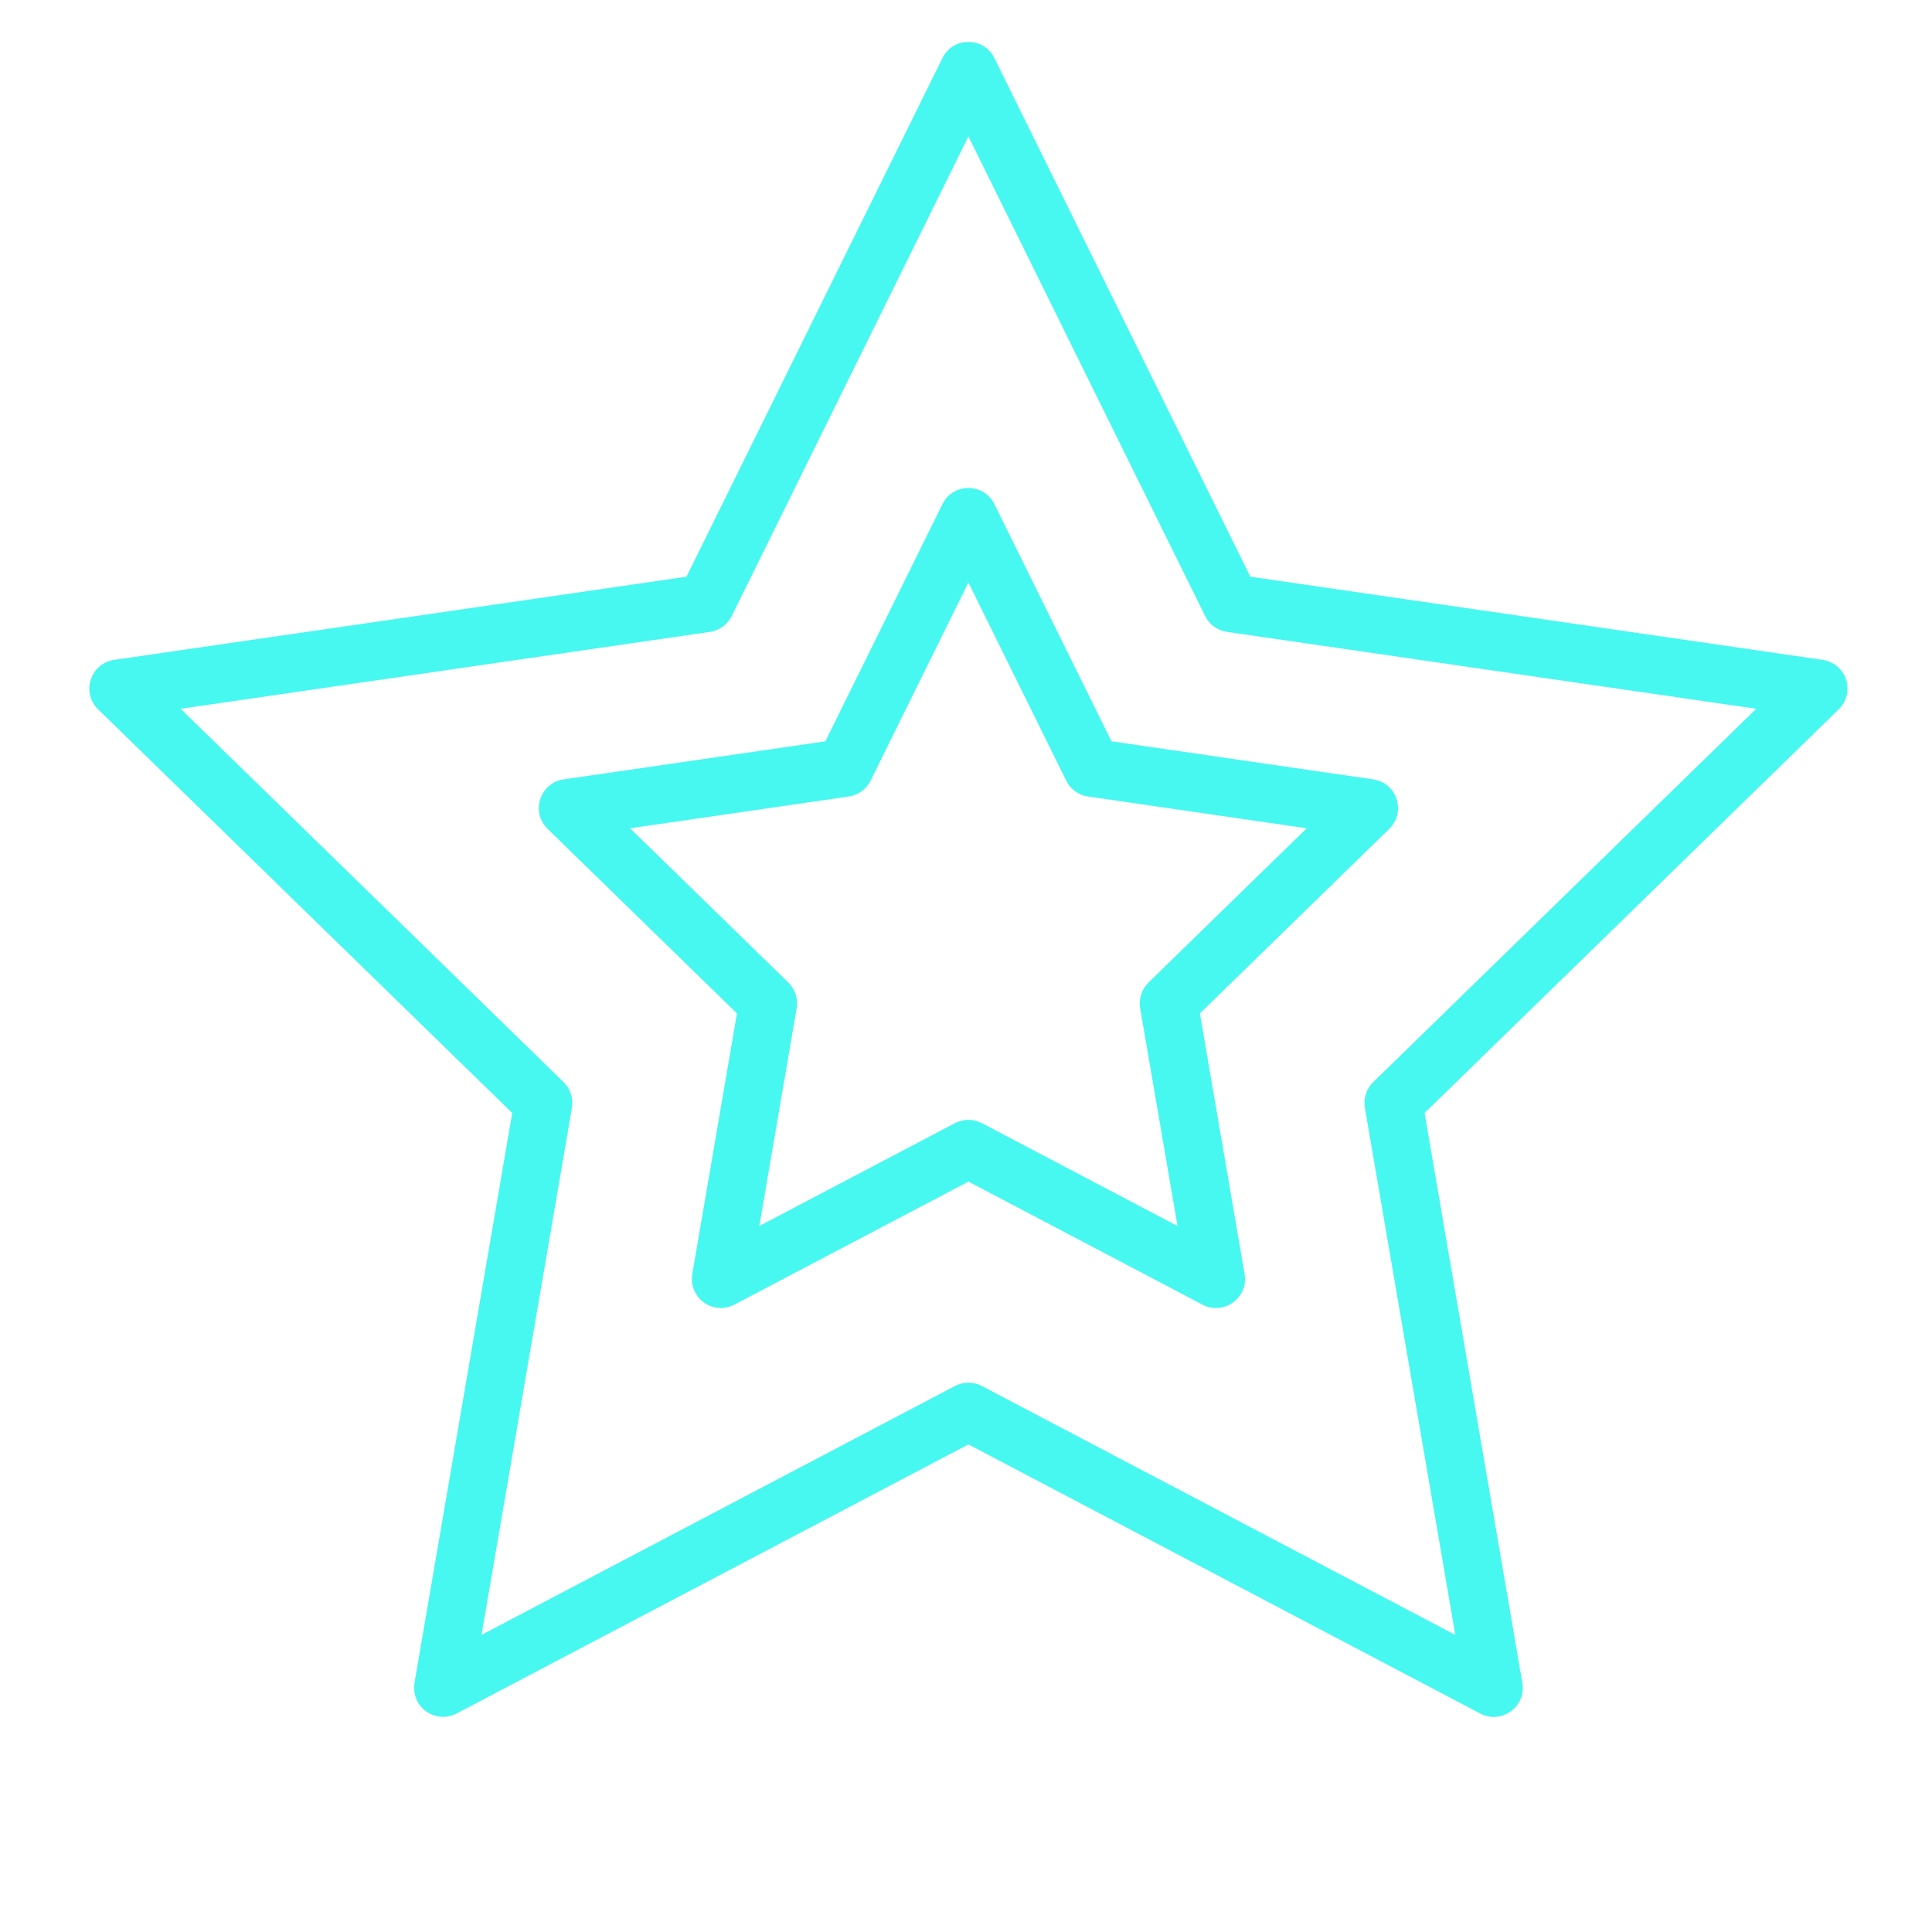 <?xml version="1.0" encoding="UTF-8"?> <svg xmlns="http://www.w3.org/2000/svg" viewBox="1950 2450 100 100" width="100" height="100" data-guides="{&quot;vertical&quot;:[],&quot;horizontal&quot;:[]}"><path fill="#47f8f0" stroke="none" fill-opacity="1" stroke-width="1" stroke-opacity="1" color="rgb(51, 51, 51)" fill-rule="evenodd" font-size-adjust="none" id="tSvg56a2f0282c" title="Path 2" d="M 2045.552 2485.176 C 2045.375 2484.633 2044.906 2484.237 2044.341 2484.155C 2034.467 2482.72 2024.592 2481.285 2014.718 2479.85C 2010.302 2470.902 2005.886 2461.955 2001.47 2453.007C 2000.961 2451.972 1999.521 2451.876 1998.879 2452.835C 1998.842 2452.89 1998.809 2452.947 1998.78 2453.007C 1994.364 2461.955 1989.948 2470.902 1985.532 2479.85C 1975.658 2481.285 1965.783 2482.72 1955.909 2484.155C 1954.766 2484.323 1954.233 2485.665 1954.949 2486.571C 1954.989 2486.622 1955.032 2486.669 1955.078 2486.714C 1962.223 2493.679 1969.368 2500.643 1976.513 2507.608C 1974.826 2517.442 1973.14 2527.276 1971.453 2537.11C 1971.298 2538.026 1972.003 2538.862 1972.932 2538.864C 1973.171 2538.864 1973.411 2538.807 1973.63 2538.692C 1982.462 2534.049 1991.293 2529.405 2000.125 2524.762C 2008.957 2529.405 2017.788 2534.049 2026.62 2538.692C 2027.642 2539.23 2028.863 2538.46 2028.818 2537.306C 2028.815 2537.24 2028.808 2537.175 2028.797 2537.11C 2027.11 2527.276 2025.423 2517.442 2023.736 2507.608C 2030.881 2500.643 2038.027 2493.679 2045.172 2486.714C 2045.581 2486.315 2045.728 2485.719 2045.552 2485.176ZM 2021.078 2506.01 C 2020.724 2506.355 2020.563 2506.851 2020.646 2507.338C 2022.206 2516.433 2023.766 2525.527 2025.326 2534.622C 2017.158 2530.328 2008.991 2526.034 2000.823 2521.74C 2000.386 2521.511 1999.864 2521.511 1999.427 2521.74C 1991.259 2526.034 1983.092 2530.328 1974.924 2534.622C 1976.484 2525.527 1978.043 2516.433 1979.603 2507.338C 1979.686 2506.851 1979.525 2506.355 1979.171 2506.01C 1972.564 2499.569 1965.956 2493.128 1959.349 2486.687C 1968.481 2485.36 1977.612 2484.033 1986.744 2482.706C 1987.232 2482.635 1987.654 2482.328 1987.873 2481.886C 1991.957 2473.611 1996.041 2465.335 2000.125 2457.06C 2004.209 2465.335 2008.293 2473.61 2012.377 2481.885C 2012.595 2482.327 2013.018 2482.635 2013.506 2482.705C 2022.638 2484.032 2031.77 2485.359 2040.902 2486.686C 2034.294 2493.127 2027.686 2499.569 2021.078 2506.01Z"></path><path fill="#47f8f0" stroke="none" fill-opacity="1" stroke-width="1" stroke-opacity="1" color="rgb(51, 51, 51)" fill-rule="evenodd" font-size-adjust="none" id="tSvgac24a79f9f" title="Path 3" d="M 2001.47 2476.095 C 2000.961 2475.06 1999.521 2474.964 1998.879 2475.923C 1998.842 2475.978 1998.809 2476.035 1998.78 2476.095C 1996.76 2480.187 1994.741 2484.279 1992.721 2488.371C 1988.205 2489.027 1983.689 2489.684 1979.173 2490.34C 1978.03 2490.508 1977.497 2491.85 1978.213 2492.756C 1978.253 2492.807 1978.296 2492.854 1978.342 2492.899C 1981.61 2496.084 1984.877 2499.27 1988.145 2502.455C 1987.374 2506.952 1986.603 2511.45 1985.832 2515.947C 1985.677 2516.863 1986.382 2517.699 1987.311 2517.701C 1987.55 2517.701 1987.79 2517.644 1988.009 2517.529C 1992.048 2515.406 1996.087 2513.282 2000.126 2511.159C 2004.165 2513.282 2008.204 2515.406 2012.243 2517.529C 2013.265 2518.067 2014.486 2517.297 2014.441 2516.143C 2014.438 2516.077 2014.431 2516.012 2014.42 2515.947C 2013.649 2511.45 2012.877 2506.952 2012.106 2502.455C 2015.374 2499.27 2018.642 2496.084 2021.91 2492.899C 2022.737 2492.092 2022.379 2490.692 2021.267 2490.38C 2021.205 2490.363 2021.142 2490.349 2021.079 2490.34C 2016.563 2489.684 2012.047 2489.027 2007.531 2488.371C 2005.511 2484.279 2003.49 2480.187 2001.47 2476.095ZM 2009.446 2500.856 C 2009.092 2501.201 2008.931 2501.697 2009.014 2502.184C 2009.659 2505.942 2010.303 2509.7 2010.948 2513.458C 2007.573 2511.684 2004.198 2509.909 2000.823 2508.135C 2000.386 2507.906 1999.864 2507.906 1999.427 2508.135C 1996.052 2509.909 1992.677 2511.684 1989.302 2513.458C 1989.946 2509.7 1990.591 2505.942 1991.235 2502.184C 1991.318 2501.697 1991.157 2501.201 1990.803 2500.856C 1988.073 2498.195 1985.342 2495.533 1982.612 2492.872C 1986.385 2492.324 1990.159 2491.775 1993.932 2491.227C 1994.42 2491.156 1994.842 2490.849 1995.061 2490.407C 1996.749 2486.988 1998.436 2483.568 2000.124 2480.149C 2001.812 2483.568 2003.499 2486.988 2005.187 2490.407C 2005.405 2490.849 2005.828 2491.157 2006.316 2491.227C 2010.089 2491.775 2013.863 2492.324 2017.636 2492.872C 2014.906 2495.533 2012.176 2498.195 2009.446 2500.856Z"></path><defs></defs></svg> 
